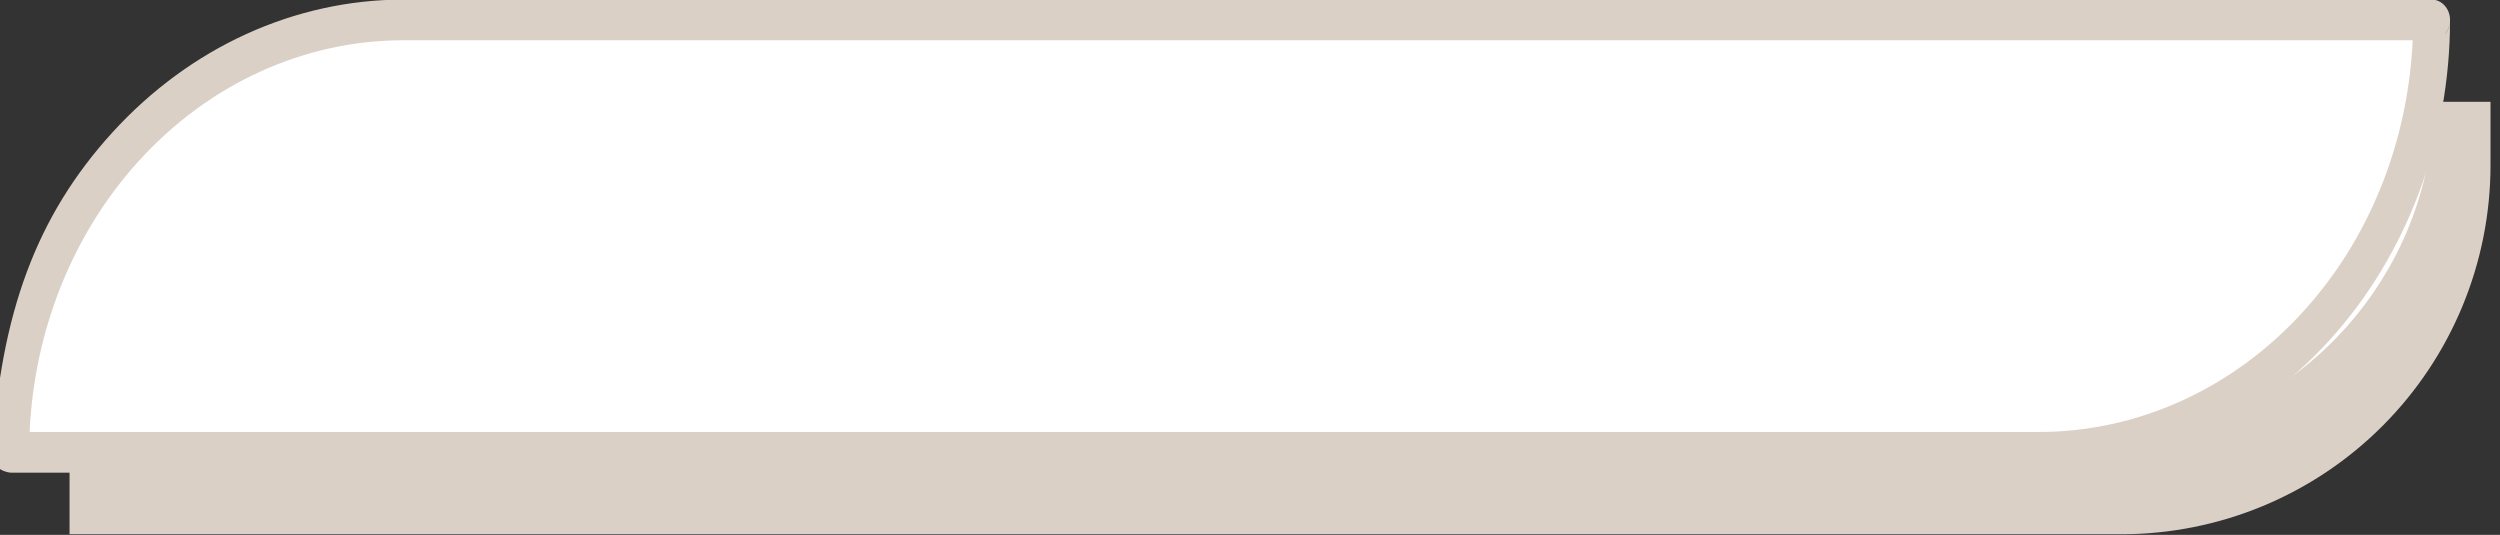 <?xml version="1.0" encoding="UTF-8" standalone="no"?><svg xmlns="http://www.w3.org/2000/svg" xmlns:xlink="http://www.w3.org/1999/xlink" clip-rule="evenodd" fill="#000000" fill-rule="evenodd" height="101.3" preserveAspectRatio="xMidYMid meet" stroke-linejoin="round" stroke-miterlimit="2" version="1" viewBox="13.2 212.9 473.5 101.3" width="473.5" zoomAndPan="magnify"><rect x="13.2" y="212.9" width="473.5" height="101.3" fill="#333333" stroke="none"/><g><g><path d="M0 0H500V500H0z" fill="none"/><g><g><g><g><g><g id="change1_2"><path d="M4155,929.867L3988.77,929.867C3984.06,929.867 3979.54,935.231 3976.2,944.779C3972.87,954.327 3971,967.276 3971,980.779L3971,1024L4126.94,1024C4134.39,1024 4141.52,1015.53 4146.78,1000.46C4152.04,985.389 4155,964.948 4155,943.633L4155,929.867Z" fill="#dad0c6" transform="matrix(2.492 0 0 .87 -9869.358 -576.797)"/></g><g id="change2_1"><path d="M4155,929.867L4001.09,929.867C3993.11,929.867 3985.45,939.224 3979.81,955.88C3974.17,972.536 3971,995.127 3971,1018.68L3971,1024L4128.72,1024C4143.23,1024 4155,989.269 4155,946.426L4155,929.867Z" fill="#ffffff" transform="matrix(2.502 0 0 .848 -9921.568 -571.461)"/></g><g id="change1_1"><path d="M4156.4,929.869C4156.4,931.151 4156.23,932.306 4155.95,933.114C4156.2,932.459 4156.4,931.443 4156.4,929.869C4156.4,956.008 4153.11,981.077 4147.25,999.56C4141.39,1018.04 4133.44,1028.43 4125.15,1028.43L3971,1028.43C3971,1028.43 3969.51,1028.17 3969.6,1024C3970.24,993.929 3972.92,972.614 3978.75,954.307C3984.64,935.832 3992.57,925.44 4000.86,925.44L4155,925.44C4155.77,925.44 4156.4,927.424 4156.4,929.869ZM3972.44,1019.57L4125.15,1019.57C4132.69,1019.57 4139.93,1010.12 4145.26,993.3C4150.27,977.523 4153.21,956.474 4153.56,934.294L4000.86,934.294C3993.31,934.294 3986.07,943.745 3980.74,960.568C3975.73,976.344 3972.79,997.393 3972.44,1019.57Z" fill="#dad0c6" transform="matrix(2.492 0 0 .87 -9880.512 -592.311)"/></g></g></g></g></g></g></g></g></svg>